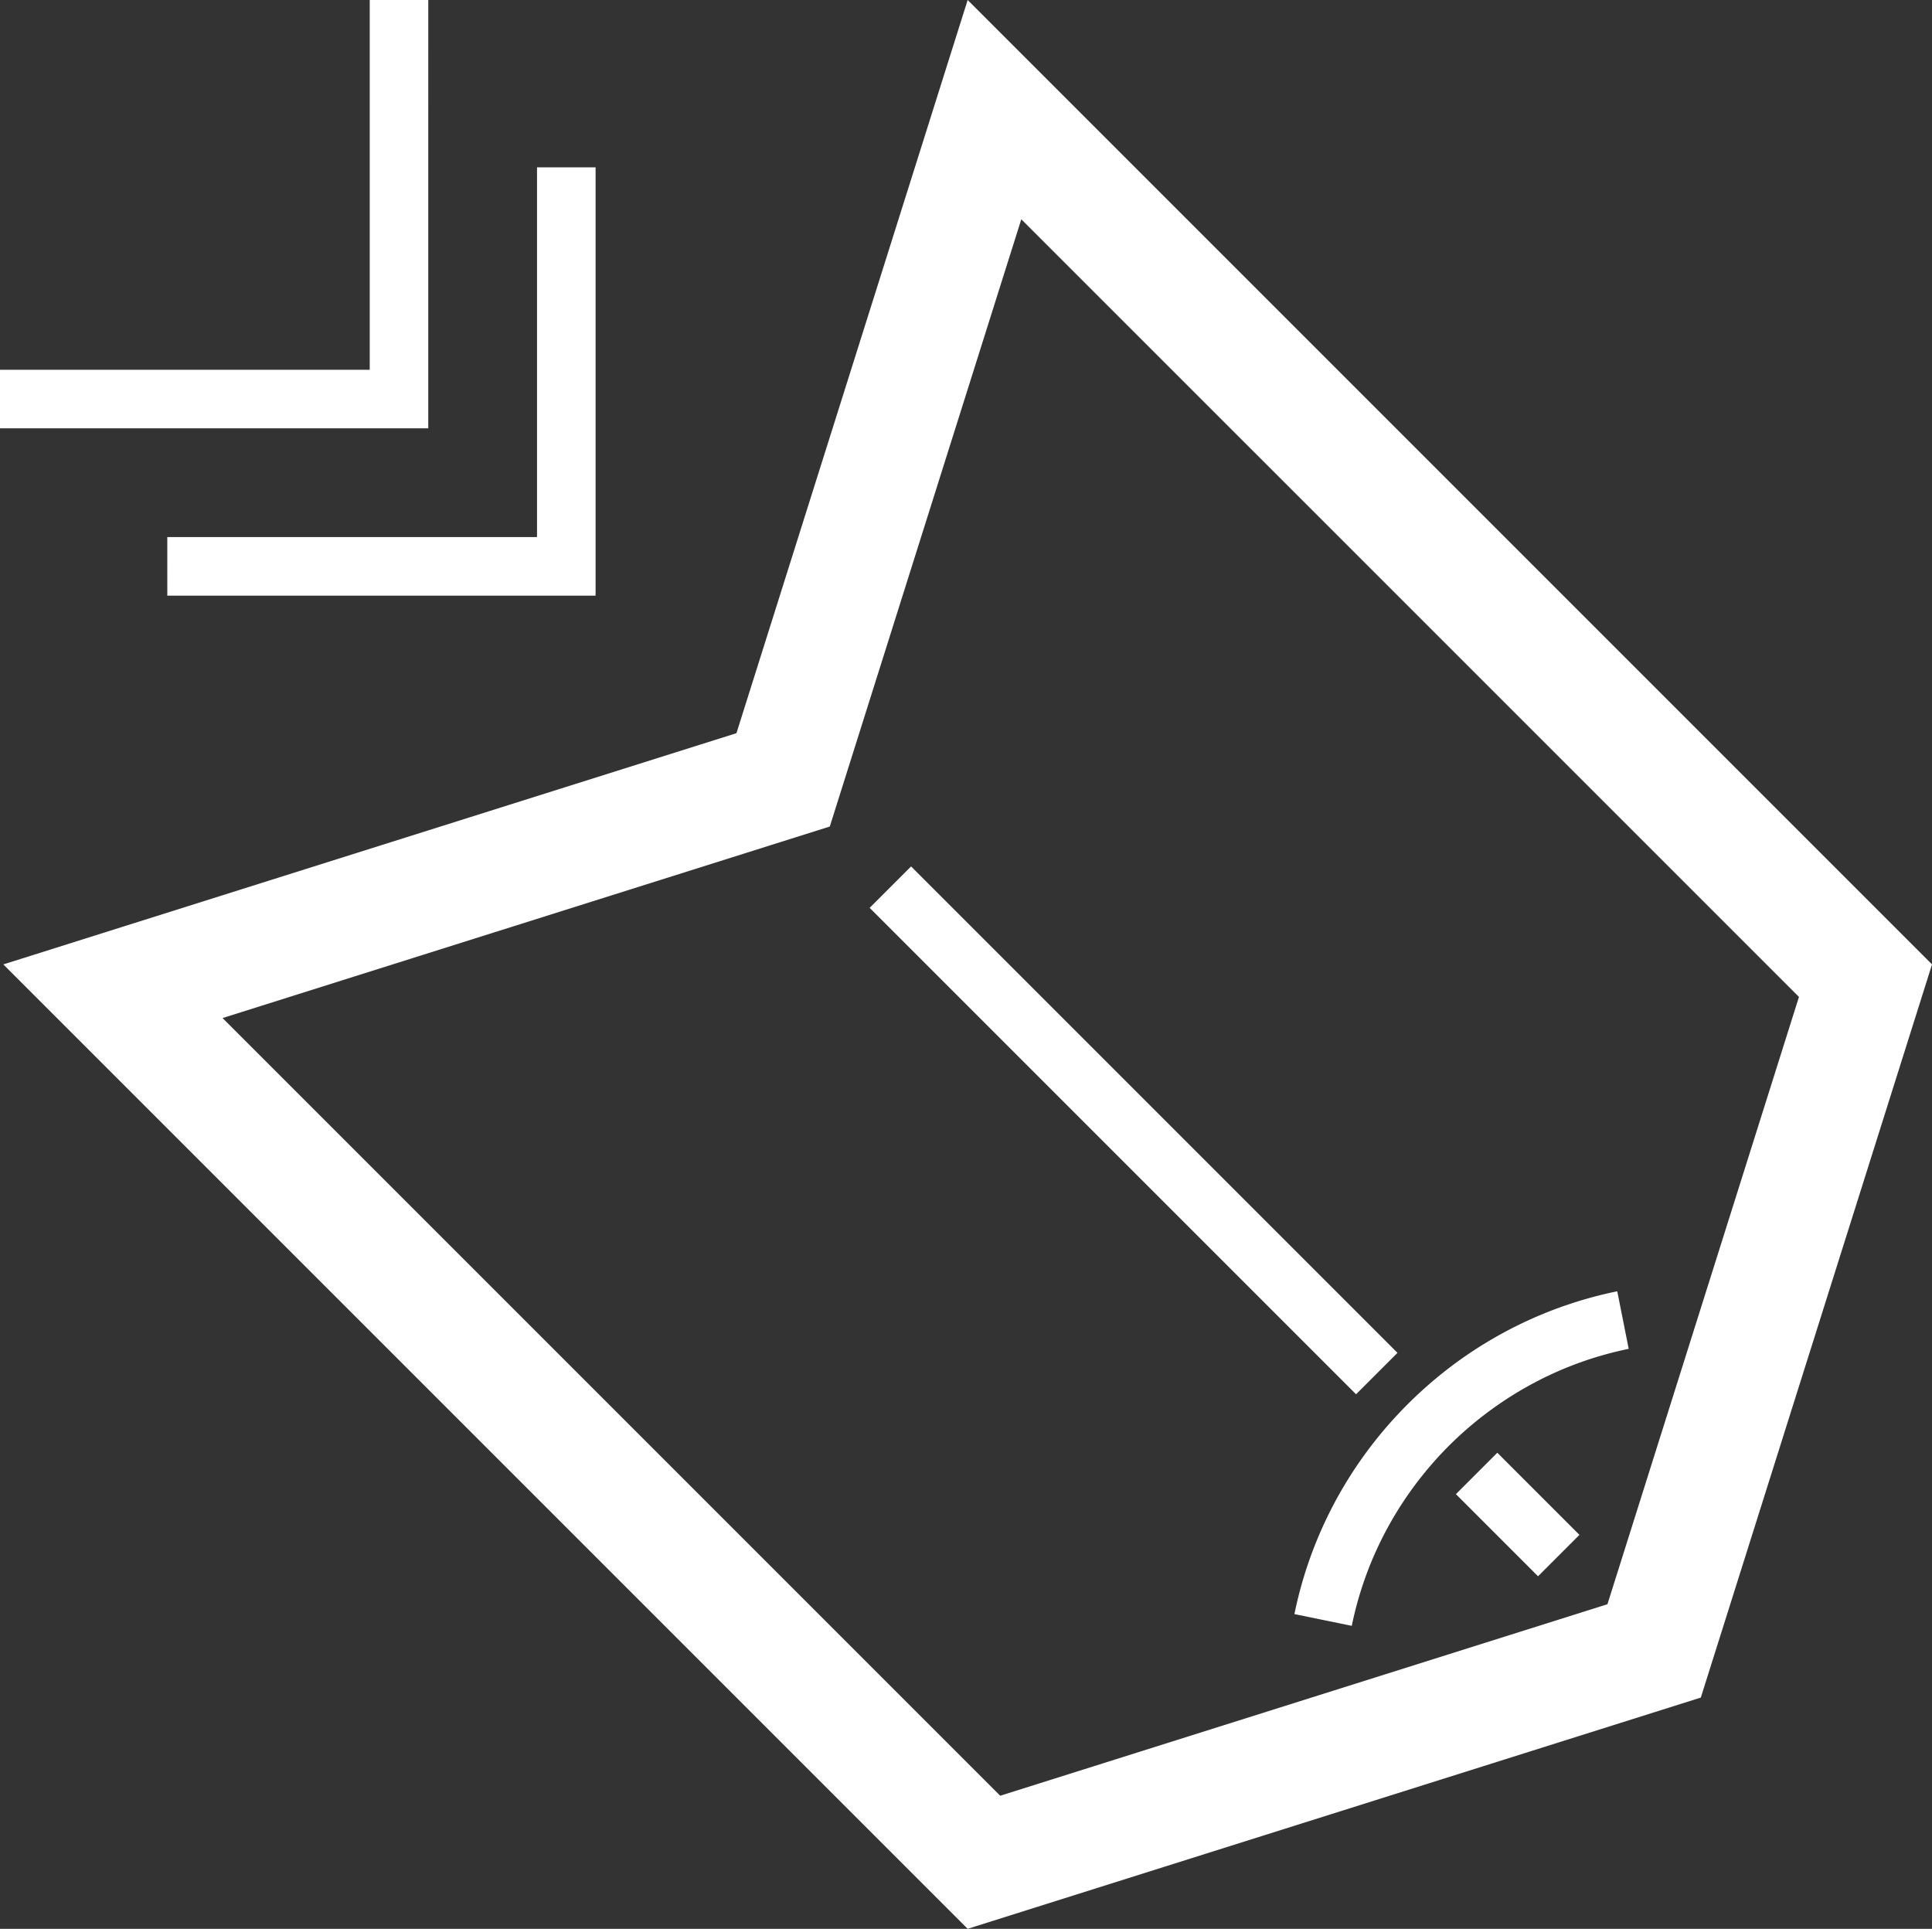 <svg xmlns="http://www.w3.org/2000/svg" width="80" height="79.865" viewBox="0 0 80 79.865"><rect x="0" y="0" width="80" height="79.865" fill="#333333" stroke="none"/><g transform="translate(2616.566 -528.82)"><path d="M-2556.276,548.786l-19.966-19.966-9.574,30.358-30.358,9.574,19.966,19.966,19.966,19.966,30.358-9.574,9.574-30.358Zm6.526,46.458-25.144,7.93-17.885-17.885-14.316-14.316,22.737-7.171,2.407-.759.759-2.407,7.171-22.737,14.316,14.315,17.885,17.885Z" transform="translate(-0.255)" fill="#fff"/><rect width="2.425" height="28.483" transform="translate(-2580.555 566.41) rotate(-45)" fill="#fff"/><rect width="2.425" height="4.81" transform="matrix(0.707, -0.707, 0.707, 0.707, -2556.28, 590.686)" fill="#fff"/><path d="M-2596.566,566.555h17.734V548.82h-2.425v15.31h-15.31Z" transform="translate(-13.072 -13.072)" fill="#fff"/><path d="M-2598.832,528.82h-2.425v15.31h-15.31v2.425h17.734Z" transform="translate(0 0)" fill="#fff"/><path d="M-2448.458,683.173a17.016,17.016,0,0,0-3.225,1,17.181,17.181,0,0,0-2.918,1.583,17.282,17.282,0,0,0-2.541,2.1,17.274,17.274,0,0,0-2.1,2.541,17.163,17.163,0,0,0-1.584,2.917,17.107,17.107,0,0,0-1,3.225l2.375.486a14.691,14.691,0,0,1,.859-2.767,14.755,14.755,0,0,1,1.359-2.5,14.856,14.856,0,0,1,1.8-2.183,14.85,14.85,0,0,1,2.183-1.8,14.7,14.7,0,0,1,2.5-1.36,14.647,14.647,0,0,1,2.766-.859Z" transform="translate(-101.141 -100.886)" fill="#fff"/></g></svg>